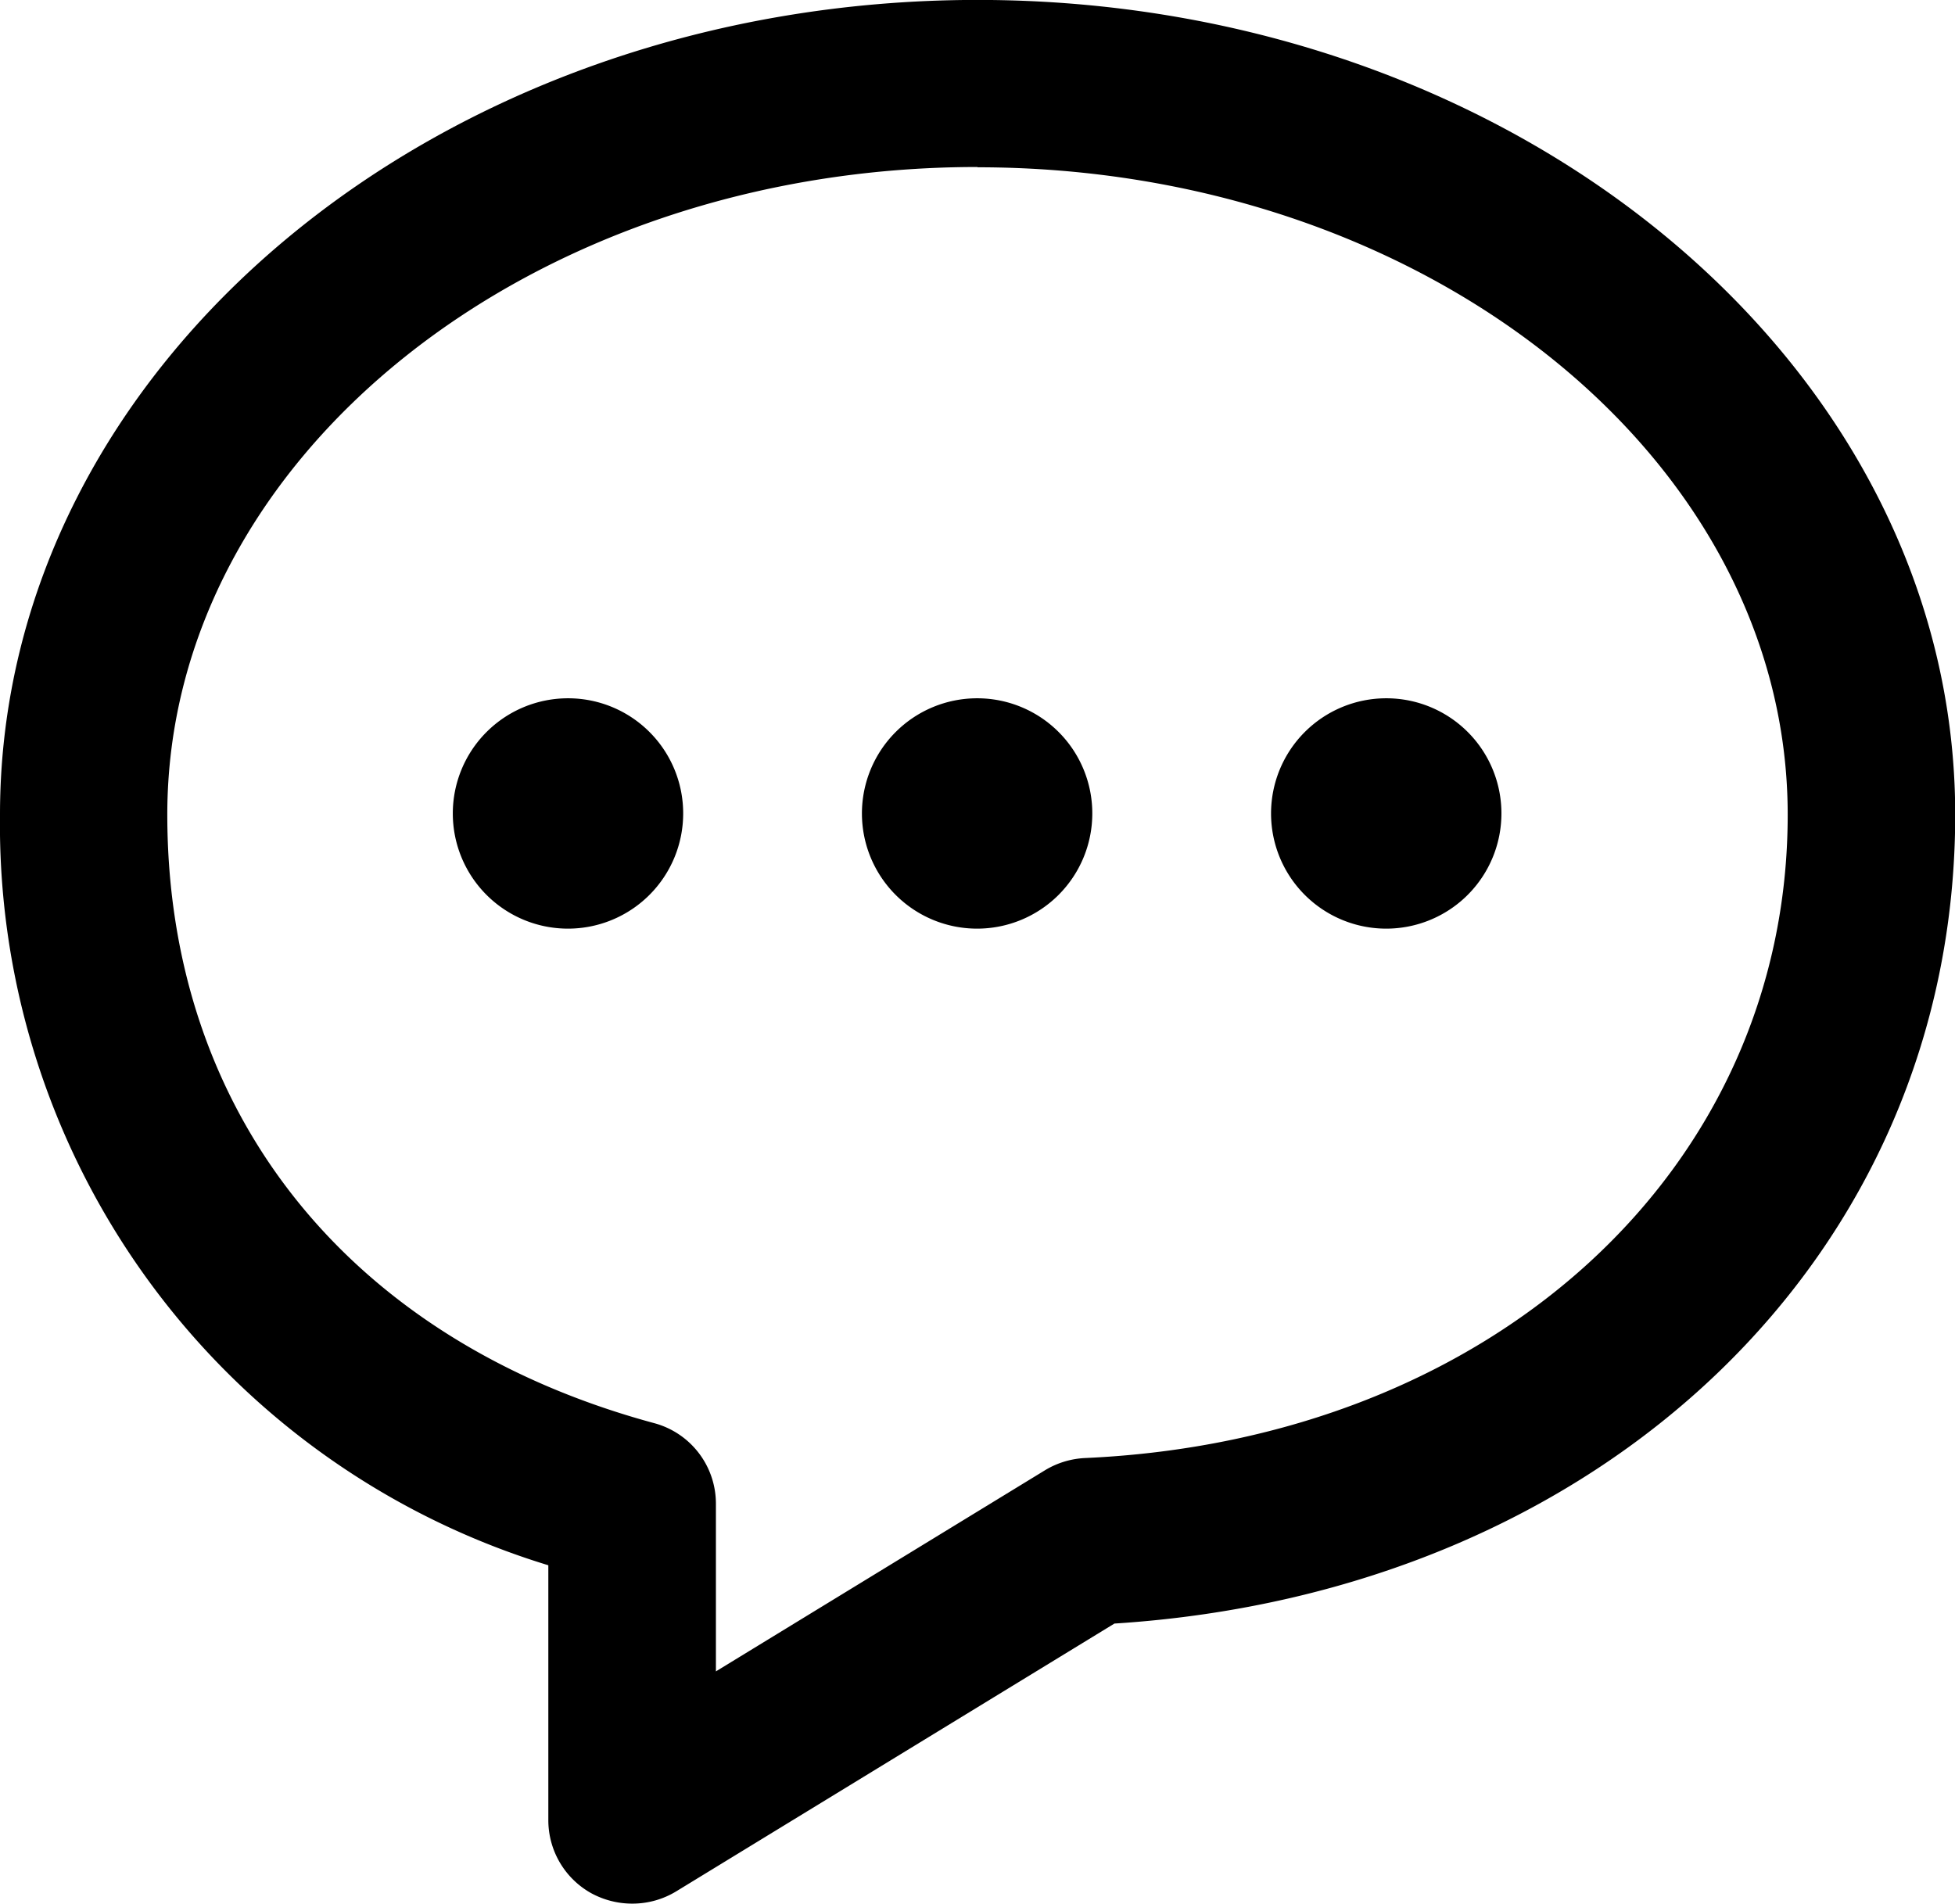 <svg xmlns="http://www.w3.org/2000/svg" xmlns:xlink="http://www.w3.org/1999/xlink" width="27.835" height="27.107" viewBox="0 0 27.835 27.107">
  <defs>
    <clipPath id="clip-path">
      <rect id="長方形_1721" data-name="長方形 1721" width="27.835" height="27.107" fill="none"/>
    </clipPath>
  </defs>
  <g id="グループ_2302" data-name="グループ 2302" transform="translate(0 0)">
    <g id="グループ_2301" data-name="グループ 2301" transform="translate(0 0)" clip-path="url(#clip-path)">
      <path id="パス_2695" data-name="パス 2695" d="M9,27.107a1.222,1.222,0,0,1-.583-.149,1.19,1.19,0,0,1-.61-1.038V22.289A11.026,11.026,0,0,1,0,11.6C0,5.2,6.244,0,13.919,0S27.838,5.2,27.838,11.6c0,6.274-5.016,11.076-11.971,11.519L9.625,26.934A1.2,1.2,0,0,1,9,27.107M13.919,2.379C7.556,2.379,2.382,6.515,2.382,11.6c0,4.252,2.59,7.49,6.931,8.665a1.187,1.187,0,0,1,.88,1.148V23.8l4.689-2.866a1.208,1.208,0,0,1,.571-.172c5.8-.262,10-4.112,10-9.161,0-5.082-5.174-9.218-11.537-9.218" transform="translate(0 -0.001)"/>
      <path id="パス_2696" data-name="パス 2696" d="M5.448,4.982A1.64,1.64,0,1,1,3.809,3.344,1.638,1.638,0,0,1,5.448,4.982" transform="translate(4.279 6.599)"/>
      <path id="パス_2697" data-name="パス 2697" d="M7.407,4.982A1.64,1.64,0,1,1,5.768,3.344,1.638,1.638,0,0,1,7.407,4.982" transform="translate(8.145 6.599)"/>
      <path id="パス_2698" data-name="パス 2698" d="M9.366,4.982A1.64,1.64,0,1,1,7.727,3.344,1.638,1.638,0,0,1,9.366,4.982" transform="translate(12.011 6.599)"/>
    </g>
  </g>
</svg>
